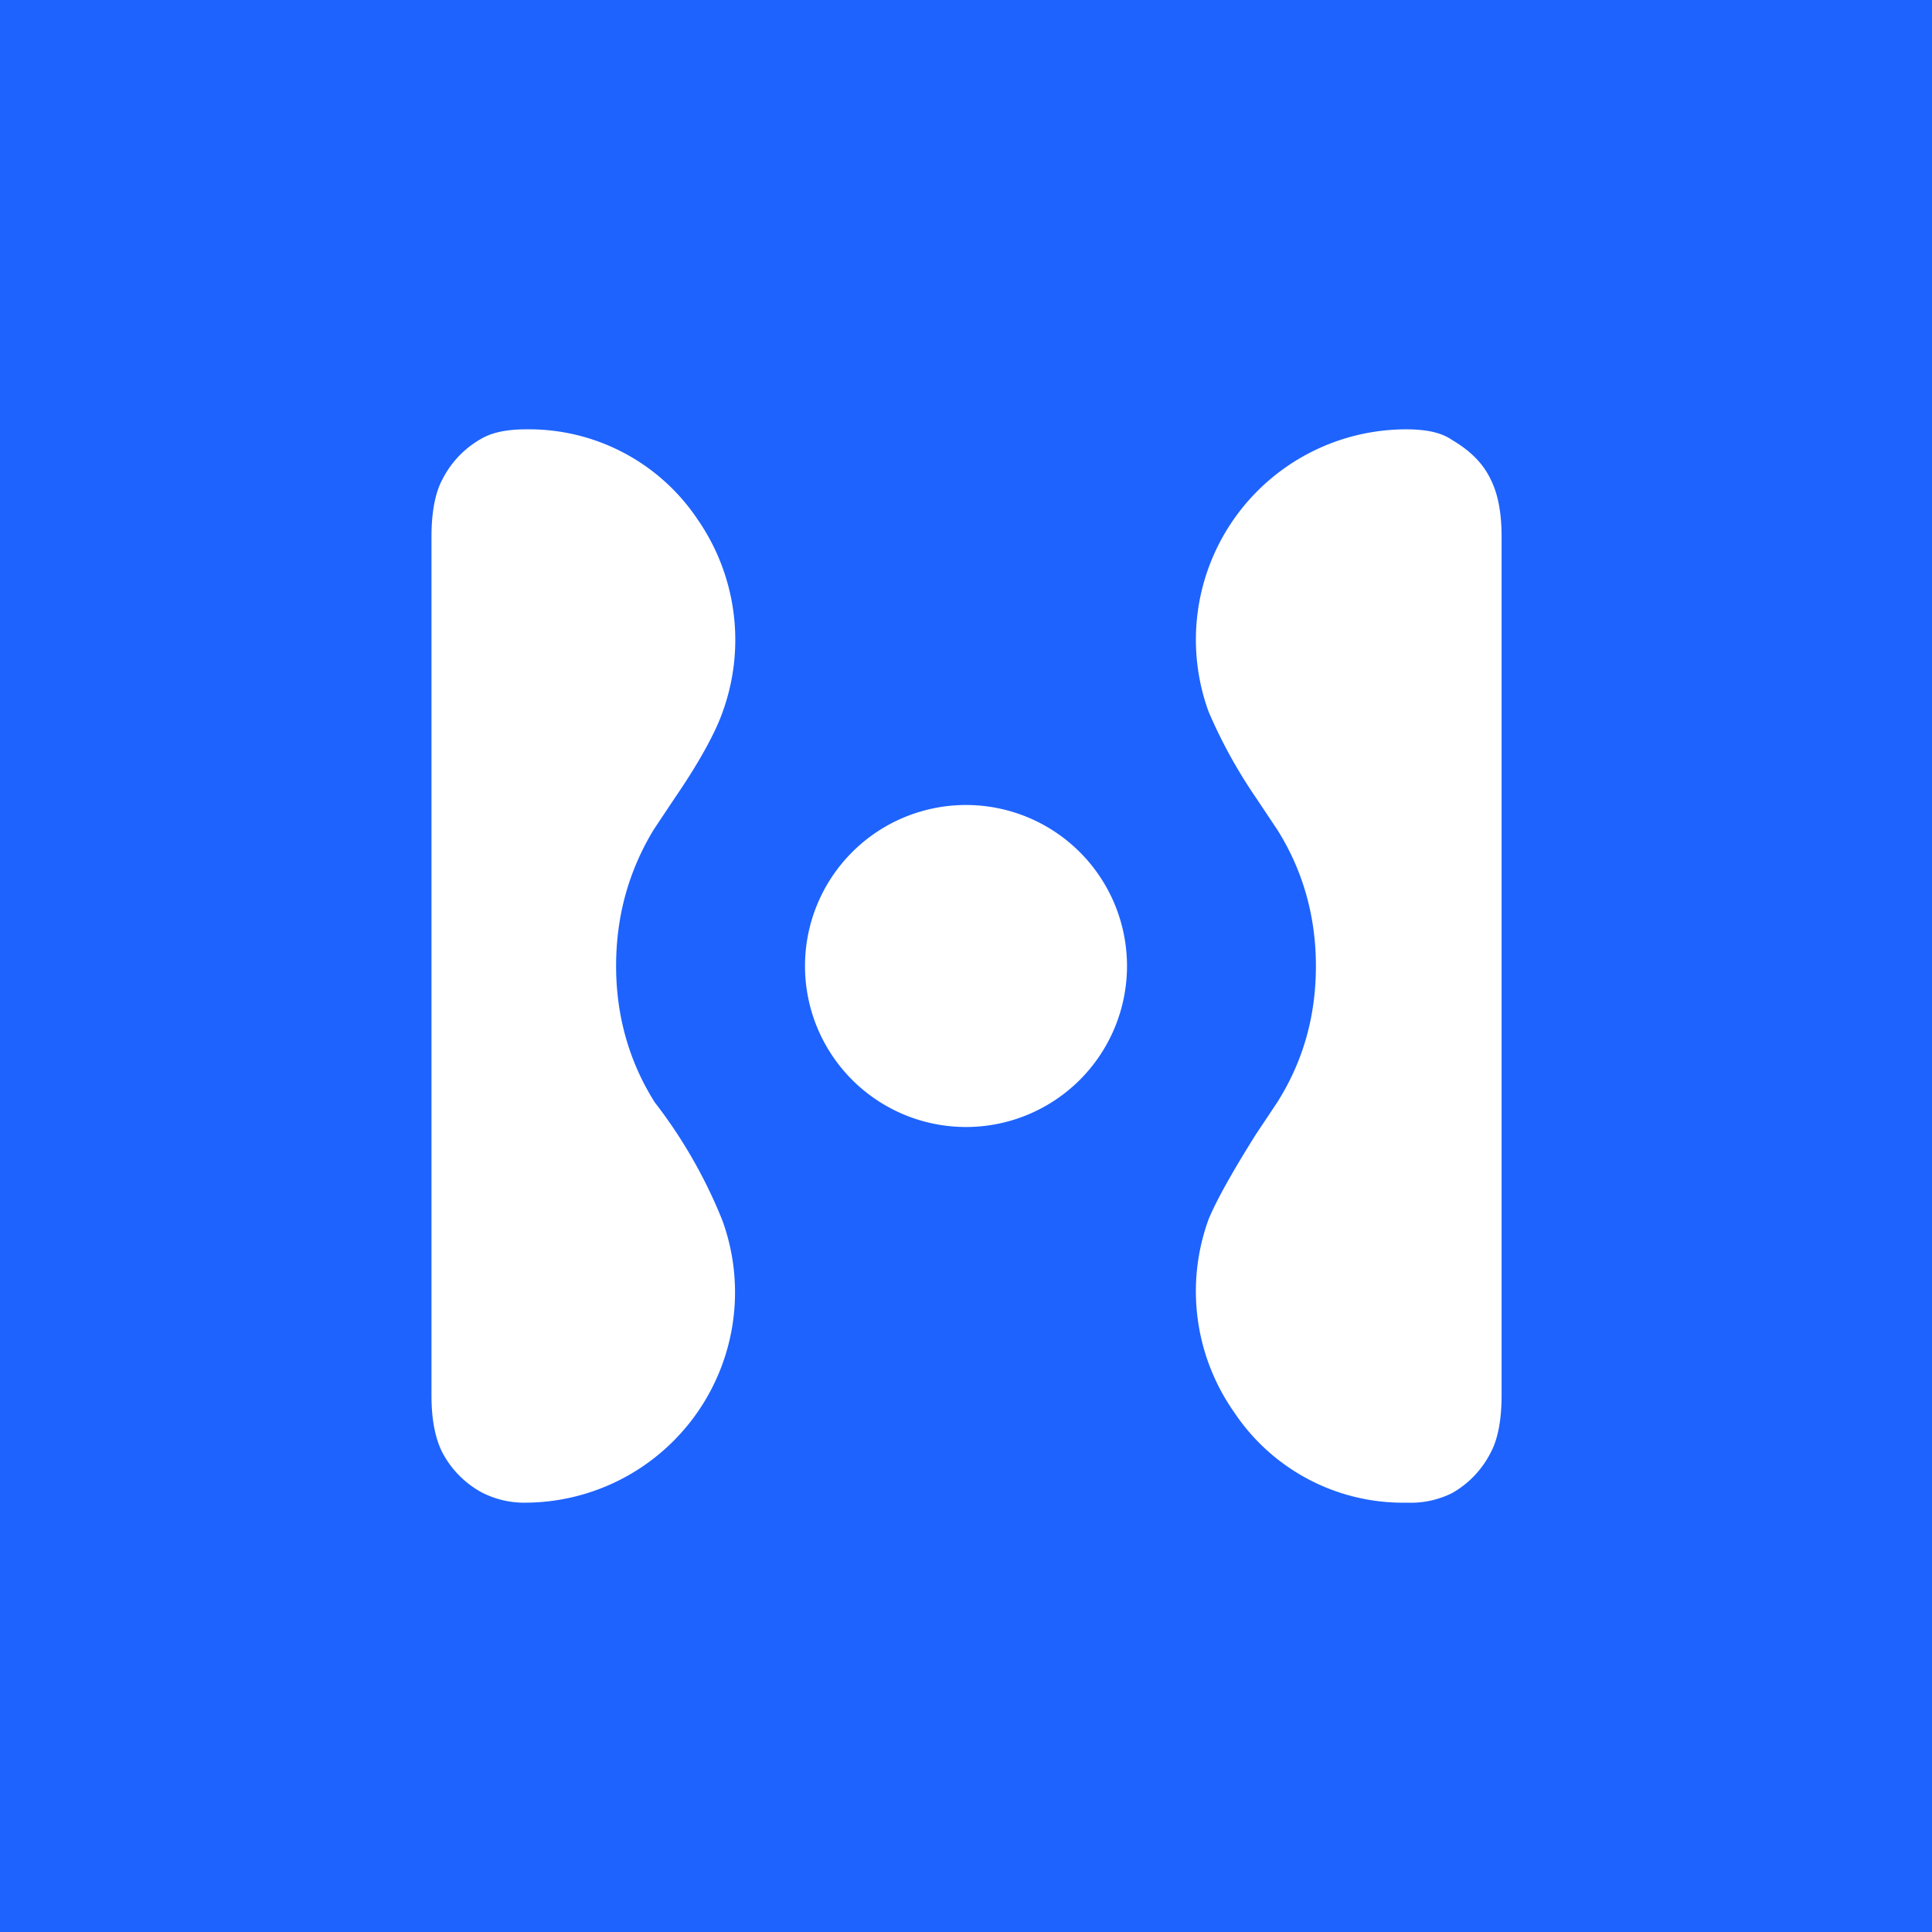 <!-- by TradingView --><svg width="18" height="18" viewBox="0 0 18 18" xmlns="http://www.w3.org/2000/svg"><path fill="#1E63FE" d="M0 0h18v18H0z"/><path d="M4.9 4a1.89 1.89 0 0 1 1.6.84 1.97 1.97 0 0 1 .23 1.8c-.06.17-.2.44-.44.79l-.2.3c-.23.38-.35.8-.35 1.27 0 .46.12.89.36 1.27a4.58 4.58 0 0 1 .63 1.1A1.96 1.96 0 0 1 4.9 14a.86.86 0 0 1-.42-.1.9.9 0 0 1-.36-.37c-.07-.14-.1-.32-.1-.53V5c0-.21.03-.4.1-.53a.9.9 0 0 1 .36-.38c.1-.06.24-.09.42-.09Zm8.2 0c.19 0 .33.03.43.1.17.1.29.22.36.37.07.14.1.32.1.53v8c0 .21-.03.4-.1.53a.9.9 0 0 1-.36.38.86.86 0 0 1-.42.09 1.89 1.89 0 0 1-1.61-.84 1.96 1.96 0 0 1-.24-1.8c.07-.17.22-.44.44-.79l.2-.3c.24-.38.36-.8.36-1.27 0-.46-.12-.89-.36-1.27l-.2-.3a4.65 4.65 0 0 1-.44-.8A1.96 1.96 0 0 1 13.1 4ZM9 7.5a1.5 1.5 0 1 1 0 3 1.5 1.5 0 0 1 0-3Z" fill="#fff"/></svg>